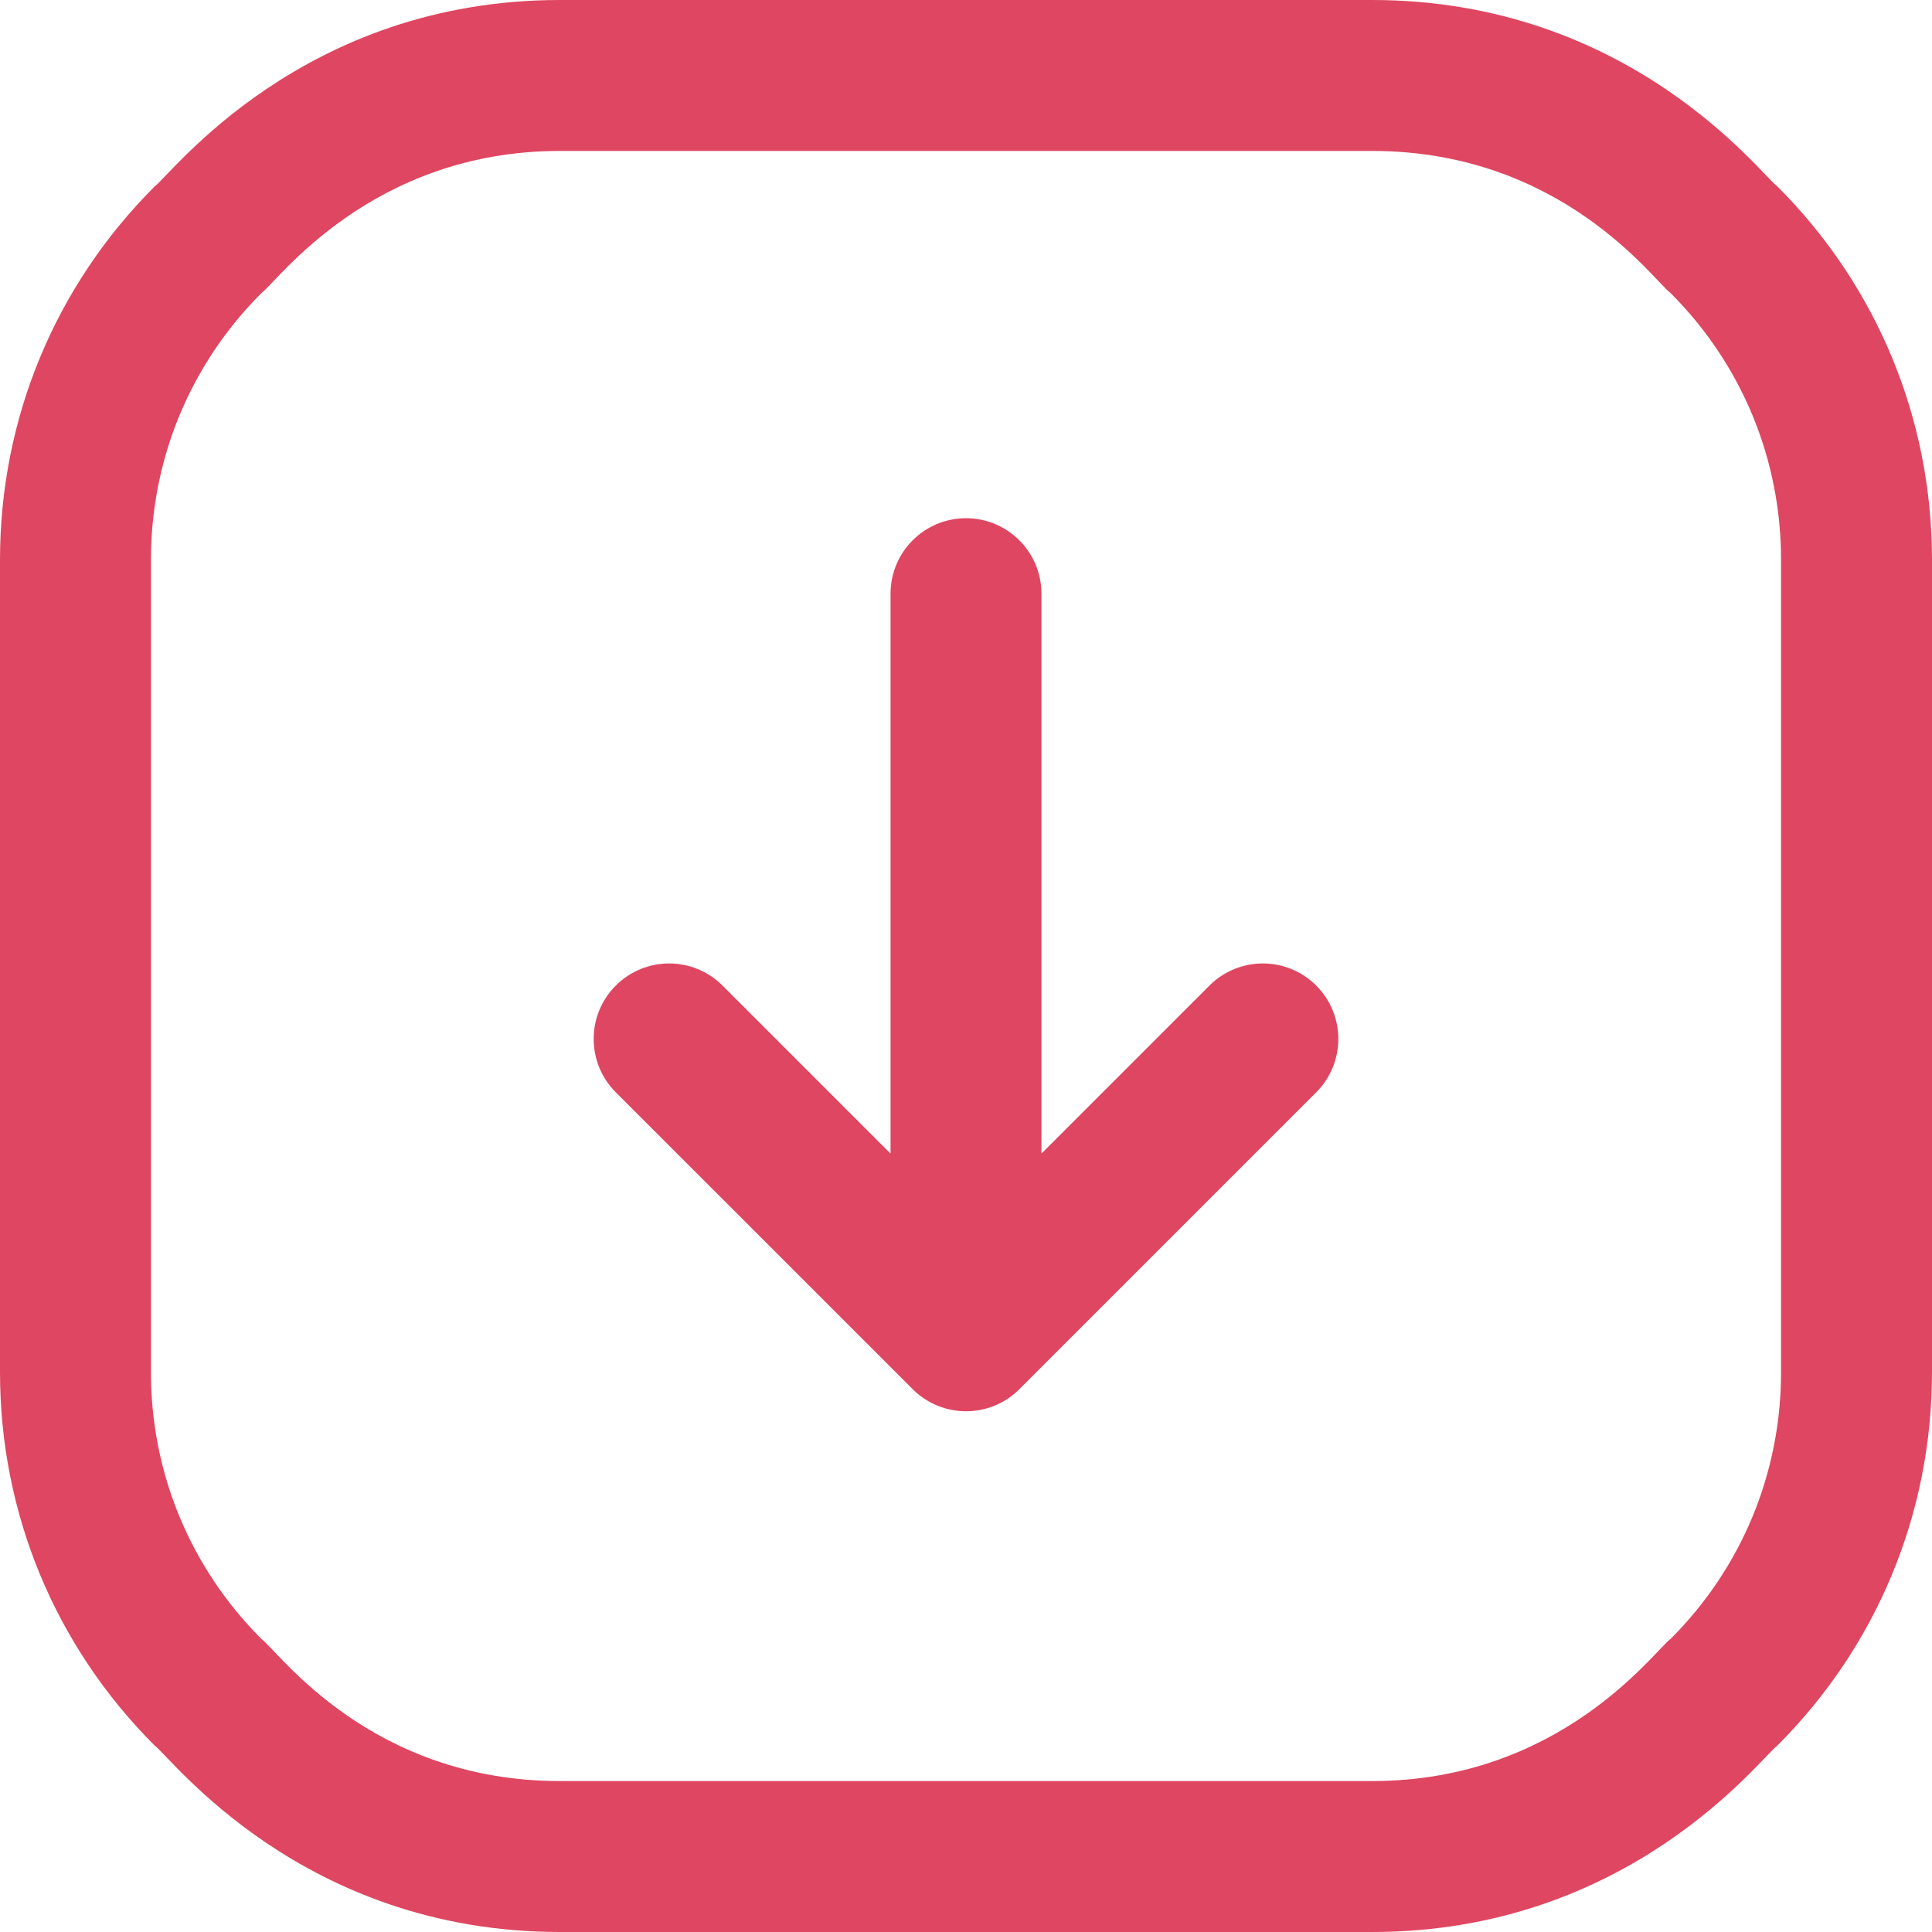 <svg xmlns="http://www.w3.org/2000/svg" width="40" height="40" viewBox="0 0 40 40" fill="none"><g clip-path="url(#clip0_823_12)"><path d="M18.909 28.774C18.023 27.889 13.71 23.576 12.749 22.615C12.139 22.005 12.139 21.015 12.749 20.405C13.36 19.795 14.349 19.795 14.959 20.405L18.438 23.884L18.438 12.292C18.438 11.429 19.137 10.729 20 10.729C20.863 10.729 21.562 11.429 21.562 12.292L21.562 23.884L25.041 20.405C25.651 19.795 26.64 19.795 27.251 20.405C27.861 21.016 27.861 22.005 27.251 22.615C26.401 23.465 21.924 27.942 21.093 28.773C20.482 29.37 19.513 29.364 18.909 28.774ZM28.408 40L11.592 40C6.249 40 3.536 36.377 3.204 36.142C1.138 34.077 -1.36948e-06 31.33 -1.24177e-06 28.408L-5.06683e-07 11.592C-3.78978e-07 8.67 1.138 5.923 3.204 3.858C3.533 3.625 6.249 -1.47531e-06 11.592 -1.24177e-06L28.408 -5.06683e-07C33.751 -2.73169e-07 36.464 3.623 36.797 3.858C38.862 5.923 40 8.67 40 11.592L40 28.408C40 31.33 38.862 34.077 36.796 36.142C36.467 36.375 33.751 40 28.408 40ZM28.408 36.875C32.323 36.875 34.256 34.17 34.587 33.933C36.062 32.457 36.875 30.495 36.875 28.408L36.875 11.592C36.875 9.505 36.062 7.543 34.587 6.067C34.245 5.821 32.344 3.125 28.408 3.125L11.592 3.125C7.677 3.125 5.744 5.83 5.413 6.067C3.938 7.543 3.125 9.505 3.125 11.592L3.125 28.408C3.125 30.495 3.938 32.457 5.413 33.933C5.756 34.179 7.656 36.875 11.592 36.875L28.408 36.875Z" fill="#DF4661"></path></g><defs><clipPath id="clip0_823_12"><rect width="40" height="40" fill="white" transform="translate(40) rotate(90)"></rect></clipPath></defs></svg>